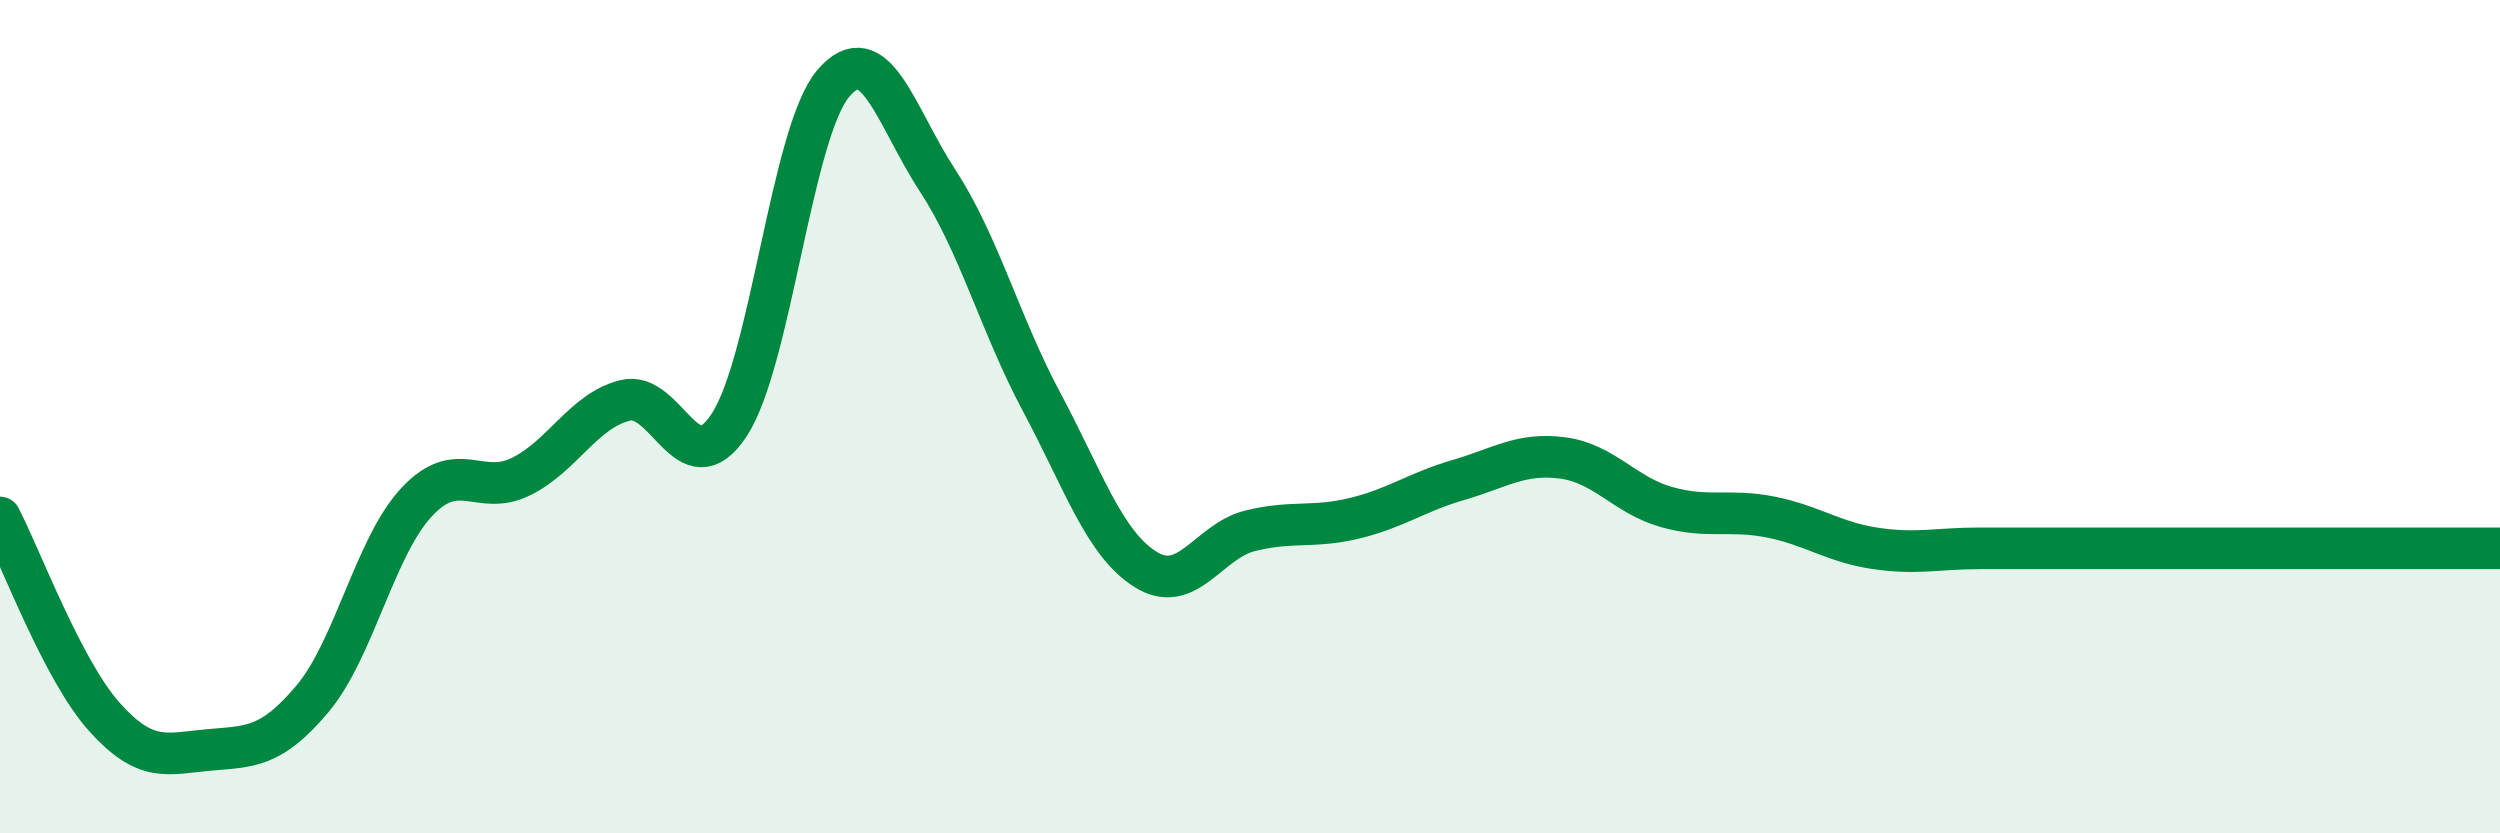 
    <svg width="60" height="20" viewBox="0 0 60 20" xmlns="http://www.w3.org/2000/svg">
      <path
        d="M 0,12.42 C 0.5,13.38 1.5,16.08 2.5,17.2 C 3.5,18.32 4,18.09 5,18 C 6,17.91 6.5,17.96 7.5,16.77 C 8.5,15.58 9,13.12 10,12.05 C 11,10.98 11.5,11.93 12.5,11.44 C 13.5,10.95 14,9.86 15,9.61 C 16,9.36 16.5,11.72 17.5,10.2 C 18.5,8.68 19,3.17 20,2 C 21,0.83 21.5,2.8 22.5,4.33 C 23.5,5.86 24,7.78 25,9.65 C 26,11.52 26.5,13.05 27.5,13.67 C 28.5,14.29 29,12.99 30,12.74 C 31,12.49 31.5,12.68 32.5,12.44 C 33.5,12.2 34,11.81 35,11.52 C 36,11.23 36.5,10.86 37.5,10.99 C 38.5,11.12 39,11.89 40,12.17 C 41,12.45 41.5,12.21 42.5,12.41 C 43.5,12.61 44,13.01 45,13.16 C 46,13.31 46.5,13.16 47.5,13.16 C 48.5,13.16 49,13.16 50,13.16 C 51,13.16 51.5,13.16 52.5,13.16 C 53.5,13.16 53.5,13.16 55,13.16 C 56.5,13.16 59,13.16 60,13.16L60 20L0 20Z"
        fill="#008740"
        opacity="0.1"
        stroke-linecap="round"
        stroke-linejoin="round"
      />
      <path
        d="M 0,12.42 C 0.5,13.38 1.5,16.08 2.5,17.2 C 3.5,18.32 4,18.09 5,18 C 6,17.91 6.5,17.96 7.5,16.77 C 8.5,15.58 9,13.12 10,12.05 C 11,10.98 11.5,11.93 12.5,11.44 C 13.5,10.95 14,9.86 15,9.61 C 16,9.36 16.5,11.72 17.5,10.2 C 18.5,8.68 19,3.17 20,2 C 21,0.83 21.5,2.8 22.5,4.33 C 23.5,5.86 24,7.78 25,9.65 C 26,11.52 26.5,13.05 27.5,13.67 C 28.5,14.29 29,12.99 30,12.74 C 31,12.49 31.5,12.68 32.5,12.44 C 33.5,12.2 34,11.81 35,11.52 C 36,11.23 36.5,10.86 37.5,10.99 C 38.5,11.12 39,11.89 40,12.17 C 41,12.45 41.5,12.21 42.5,12.41 C 43.5,12.61 44,13.01 45,13.16 C 46,13.31 46.5,13.16 47.5,13.16 C 48.5,13.16 49,13.16 50,13.16 C 51,13.16 51.5,13.16 52.5,13.16 C 53.5,13.16 53.5,13.16 55,13.16 C 56.5,13.16 59,13.16 60,13.16"
        stroke="#008740"
        stroke-width="1"
        fill="none"
        stroke-linecap="round"
        stroke-linejoin="round"
      />
    </svg>
  